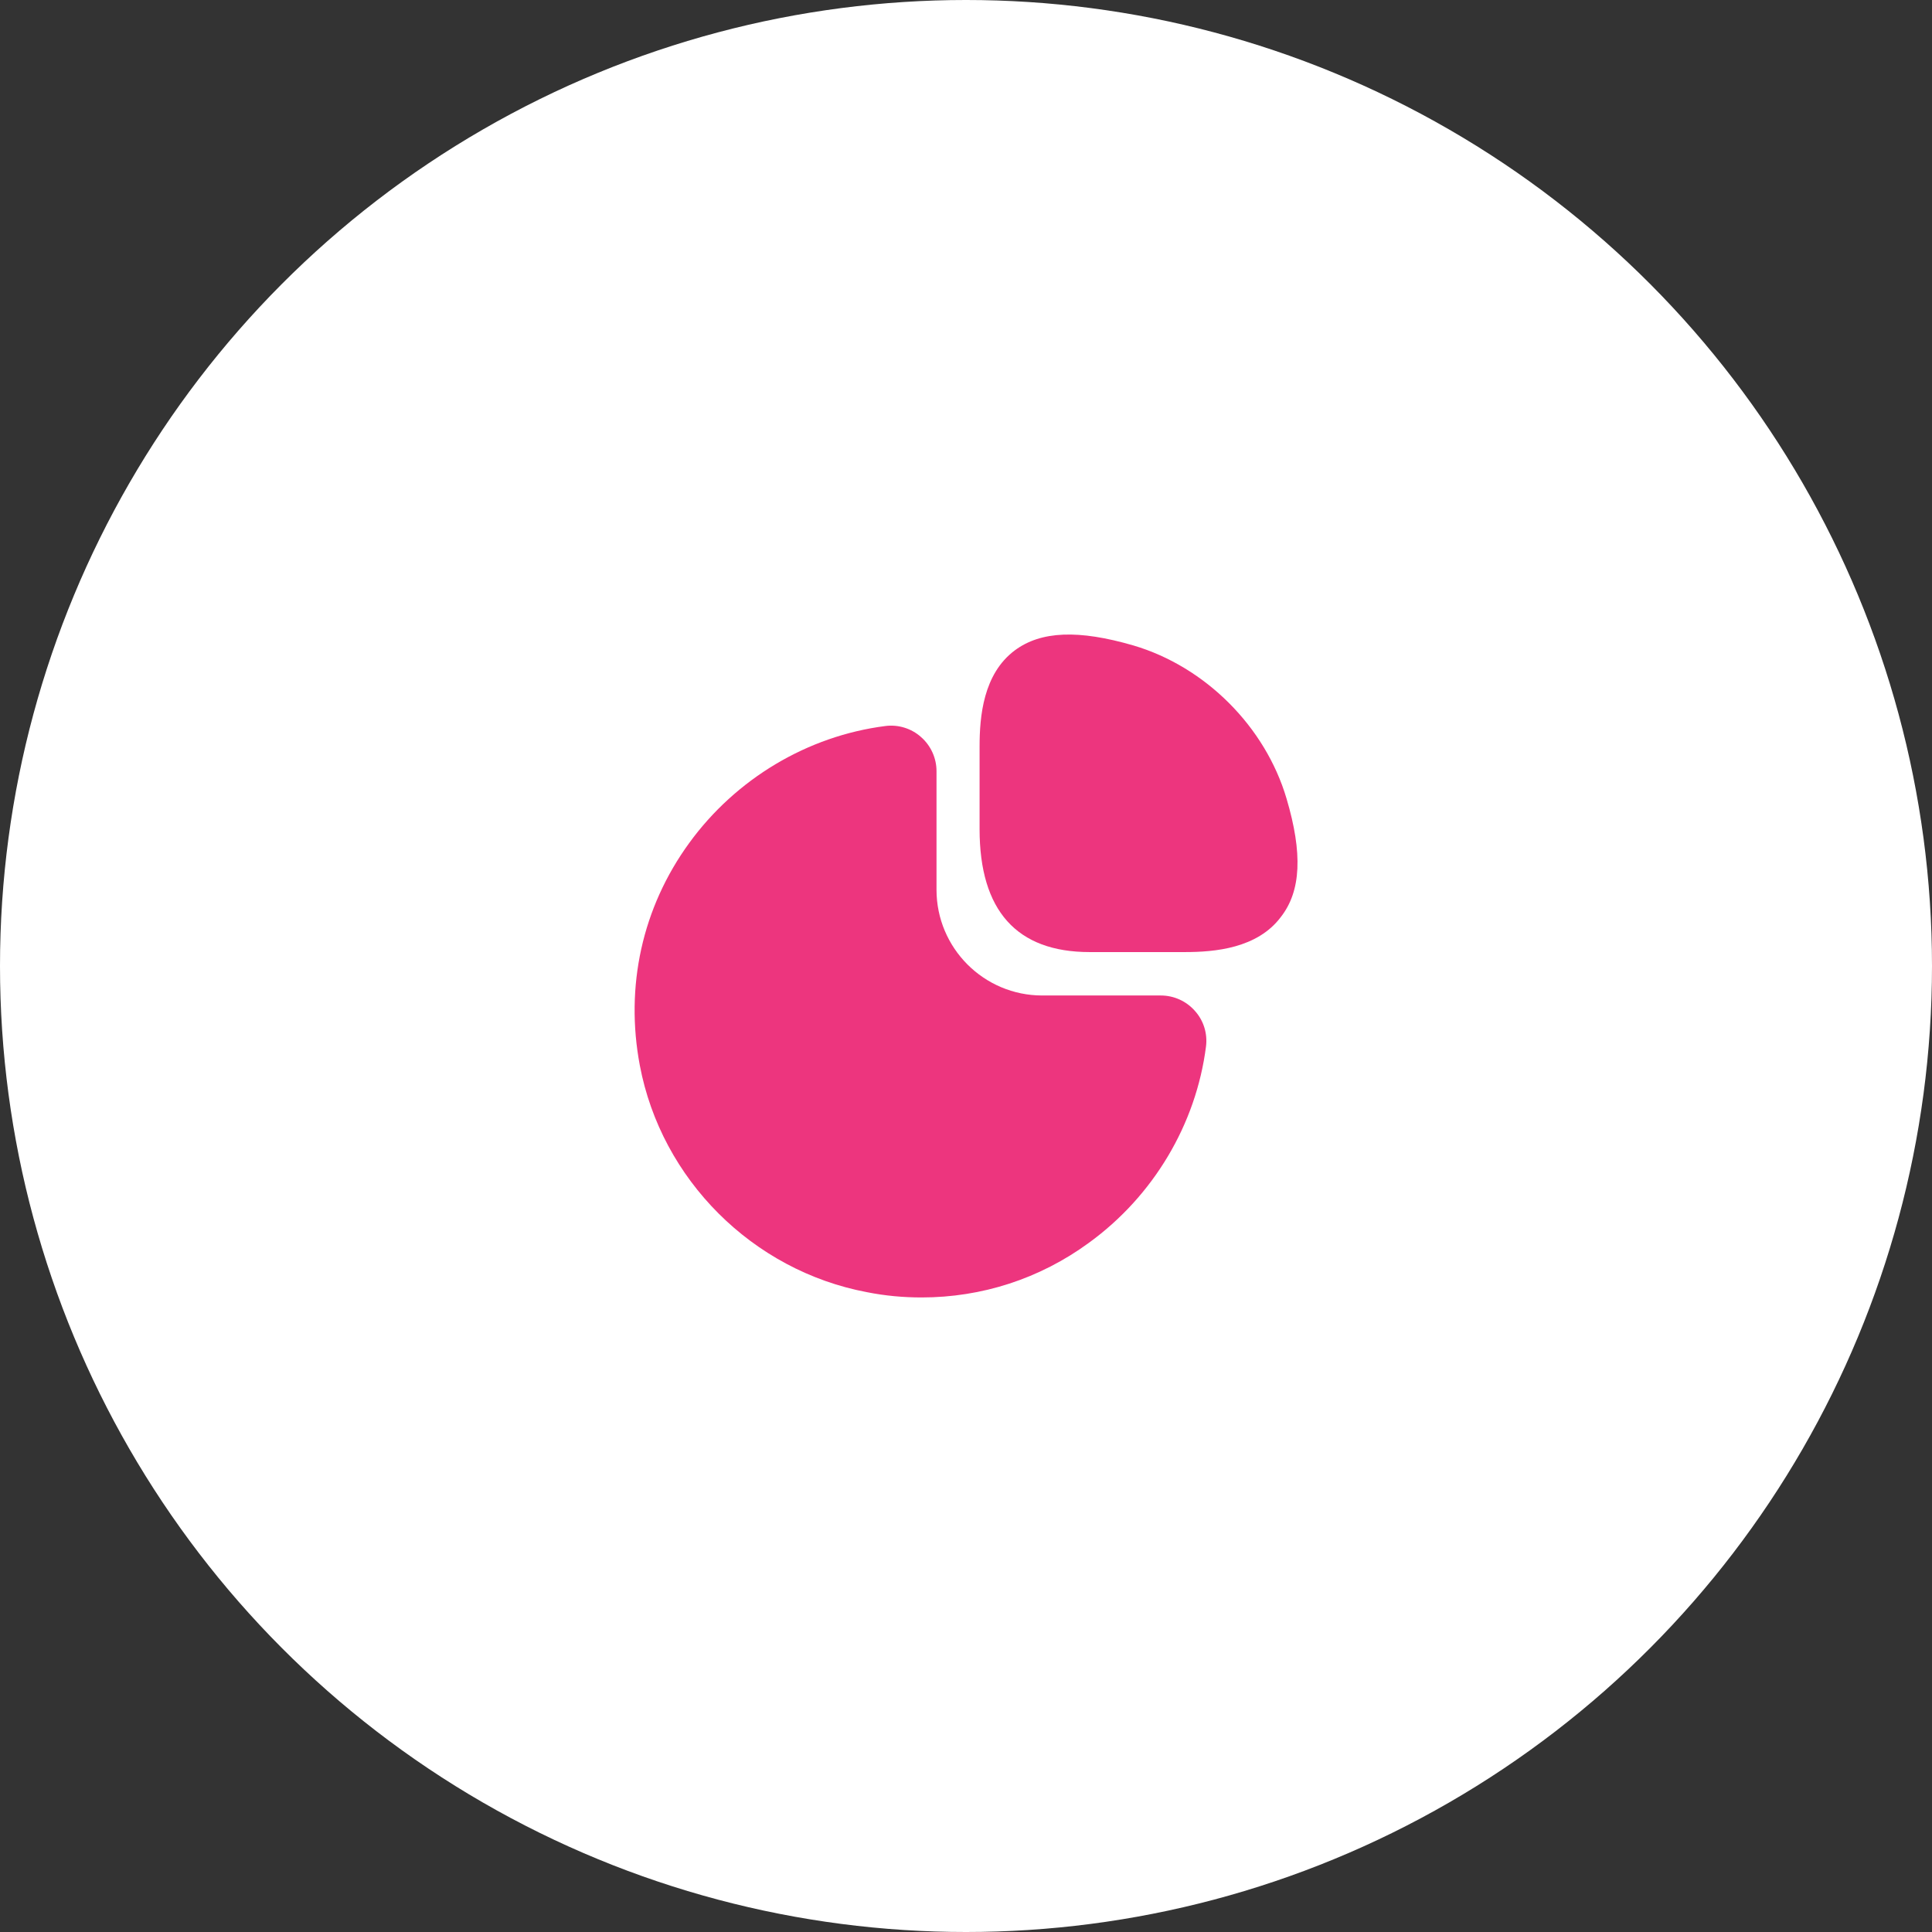 <svg width="68" height="68" viewBox="0 0 68 68" fill="none" xmlns="http://www.w3.org/2000/svg">
<rect x="0" y="0" width="68" height="68" fill="#333333" stroke="none"/>
<circle cx="34" cy="34" r="34" fill="white"/>
<path d="M45.282 28.108C44.535 25.577 42.423 23.465 39.892 22.718C37.967 22.158 36.637 22.205 35.715 22.893C34.607 23.722 34.478 25.215 34.478 26.277V29.182C34.478 32.052 35.785 33.51 38.352 33.51H41.7C42.75 33.51 44.255 33.382 45.083 32.273C45.795 31.363 45.853 30.033 45.282 28.108Z" fill="#ed357e"/>
<path d="M42.062 35.586C41.758 35.236 41.315 35.038 40.86 35.038H36.683C34.63 35.038 32.962 33.37 32.962 31.316V27.14C32.962 26.685 32.763 26.241 32.413 25.938C32.075 25.635 31.608 25.495 31.165 25.553C28.423 25.903 25.903 27.408 24.258 29.671C22.602 31.946 21.995 34.723 22.52 37.5C23.278 41.513 26.487 44.721 30.512 45.48C31.153 45.608 31.795 45.666 32.437 45.666C34.548 45.666 36.59 45.013 38.328 43.741C40.592 42.096 42.097 39.576 42.447 36.835C42.505 36.38 42.365 35.925 42.062 35.586Z" fill="#ed357e"/>
</svg>
